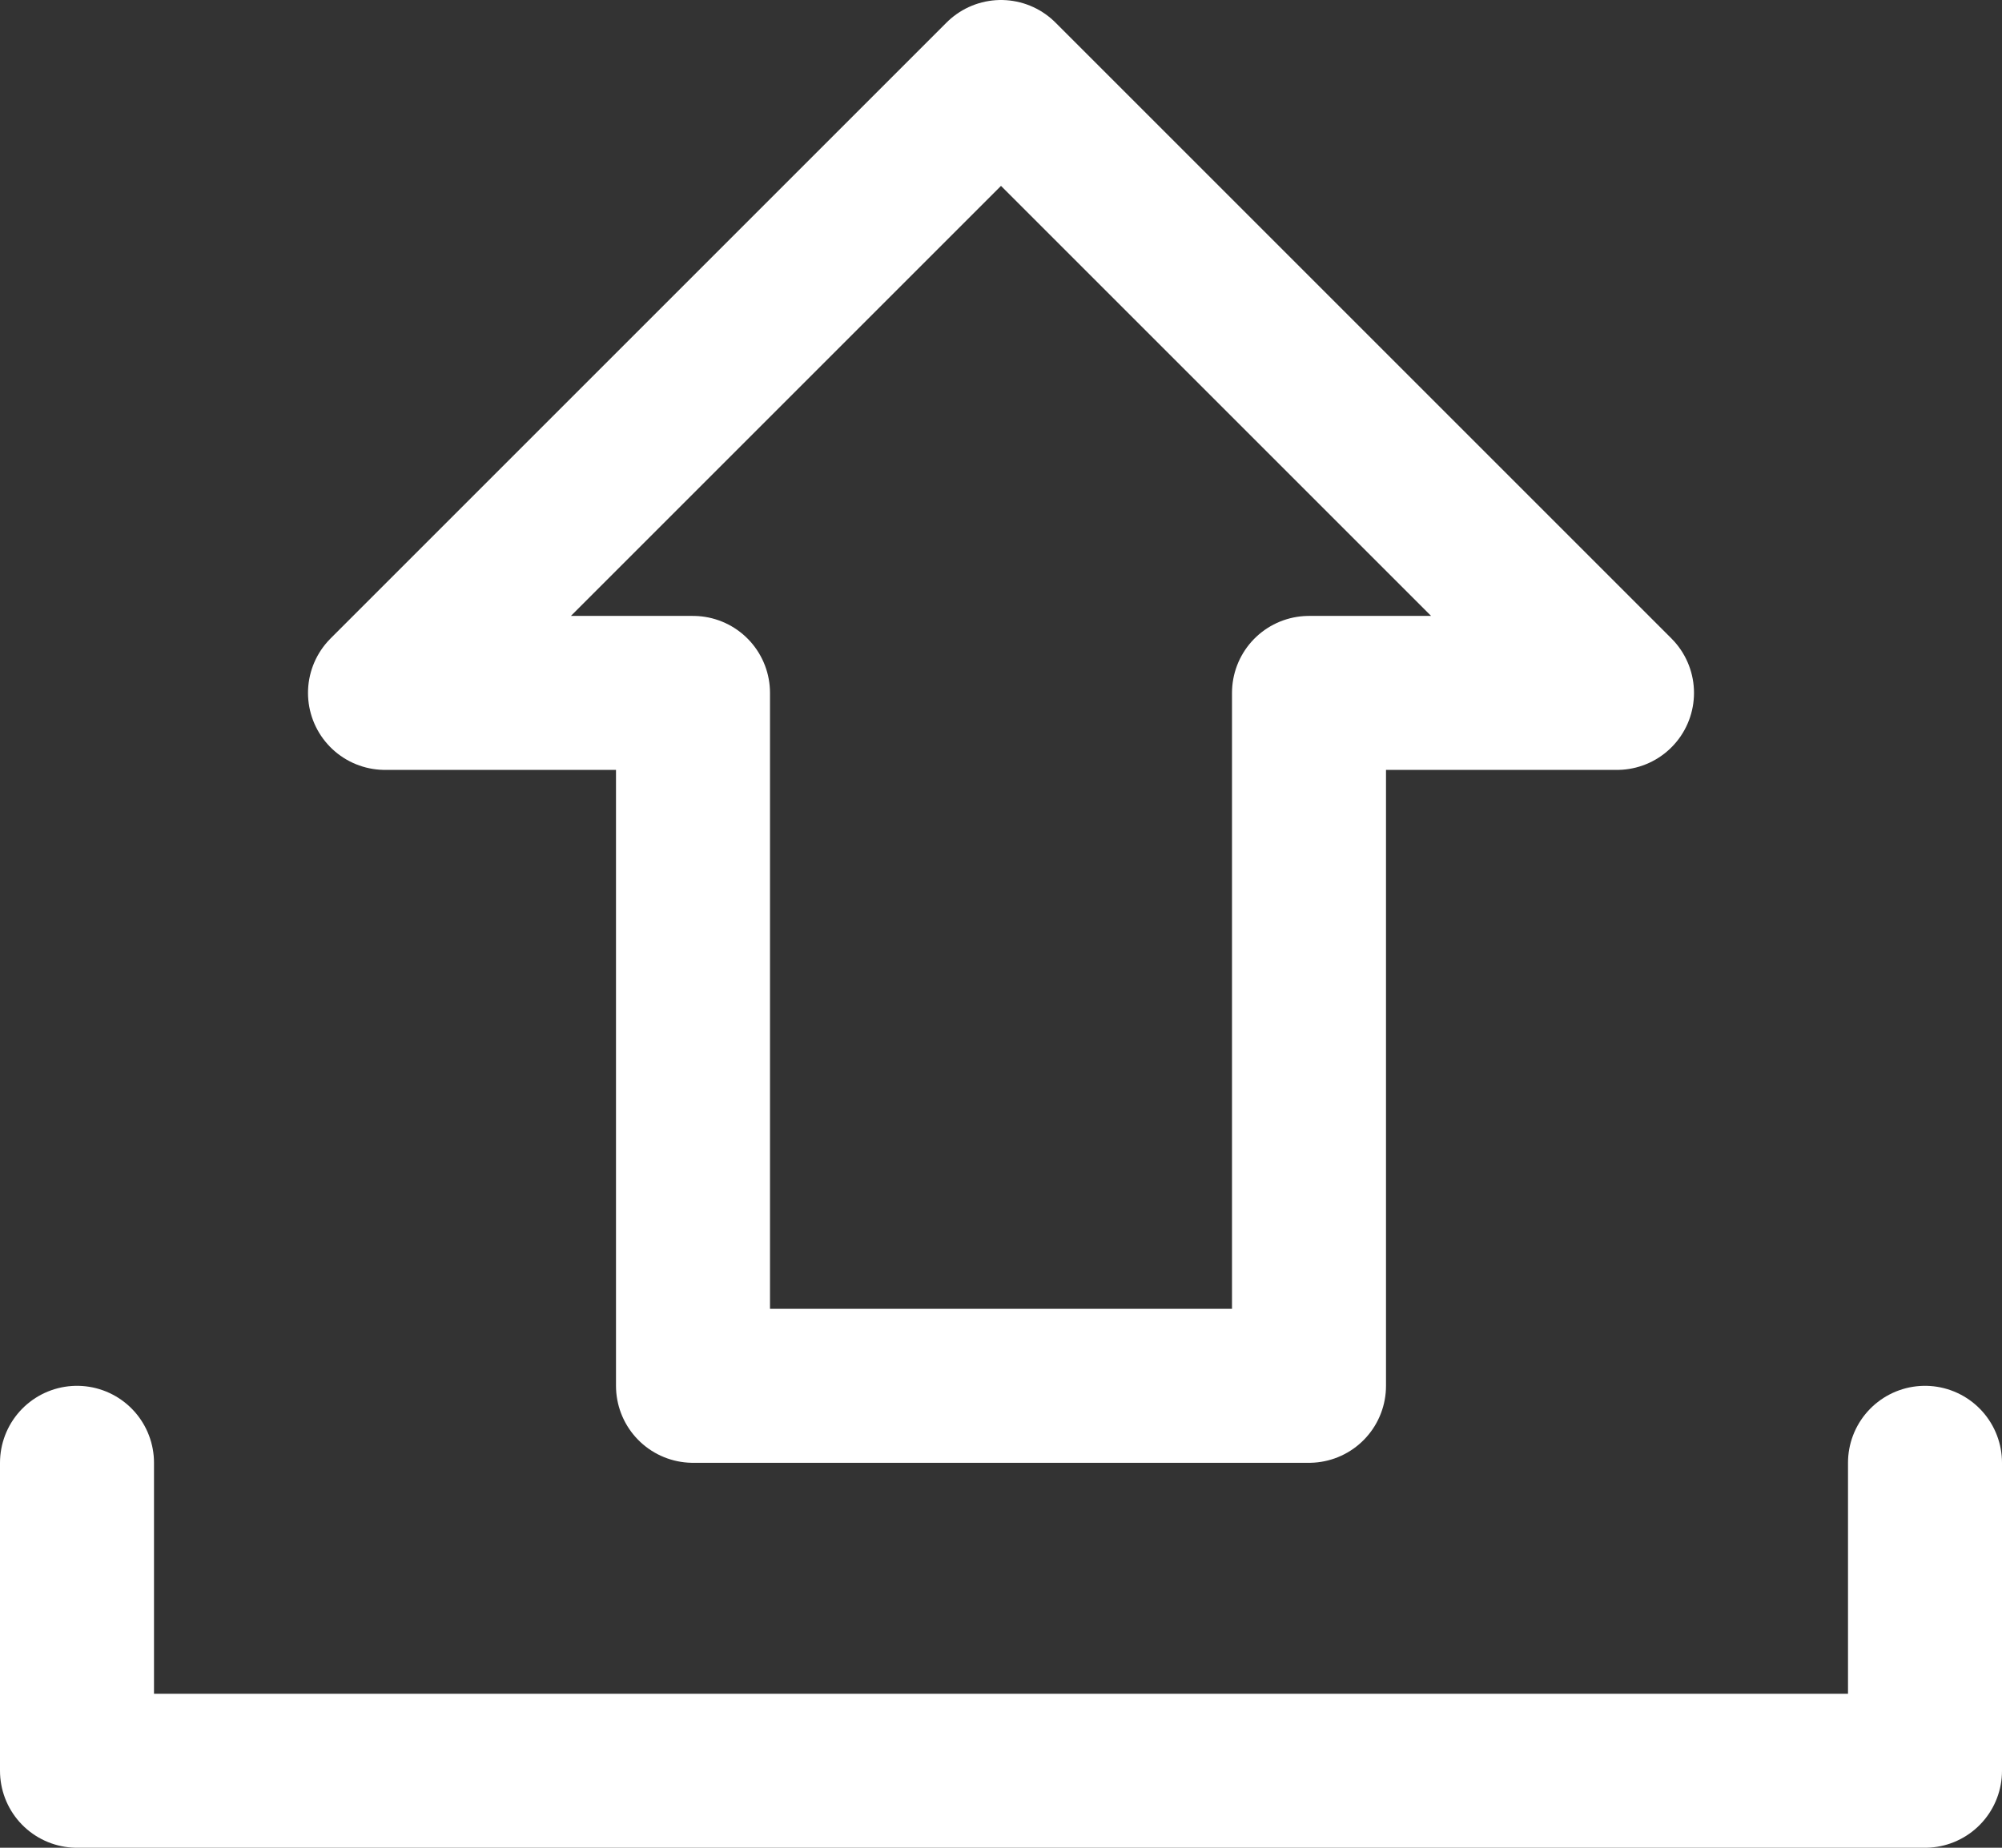 <?xml version="1.0" encoding="UTF-8"?>
<svg width="26px" height="24px" viewBox="0 0 26 24" version="1.1" xmlns="http://www.w3.org/2000/svg" xmlns:xlink="http://www.w3.org/1999/xlink">
    <rect x="0" y="0" width="26" height="24" fill="#333333" stroke="none"/>
    <!-- Generator: sketchtool 49.3 (51167) - http://www.bohemiancoding.com/sketch -->
    <title>53161FB4-5283-44D8-BCEB-14AAF6EB1FC4</title>
    <desc>Created with sketchtool.</desc>
    <defs></defs>
    <g id="Umsókn" stroke="none" stroke-width="1" fill="none" fill-rule="evenodd" stroke-linejoin="round">
        <g id="umsokn-5" transform="translate(-780, -1630)" stroke="#FFFFFF" stroke-width="2">
            <g id="TAkki" transform="translate(736, 1617)">
                <g id="Hlada-takki" transform="translate(45, 14)">
                    <polyline id="Rectangle-13-Copy" stroke-linecap="round" points="24 18 24 22 0 22 0 18"></polyline>
                    <path d="M16,8 L16,17 L8,17 L8,8 L4,8 L12,0 L20,8 L16,8 Z" id="Combined-Shape"></path>
                </g>
            </g>
        </g>
    </g>
</svg>